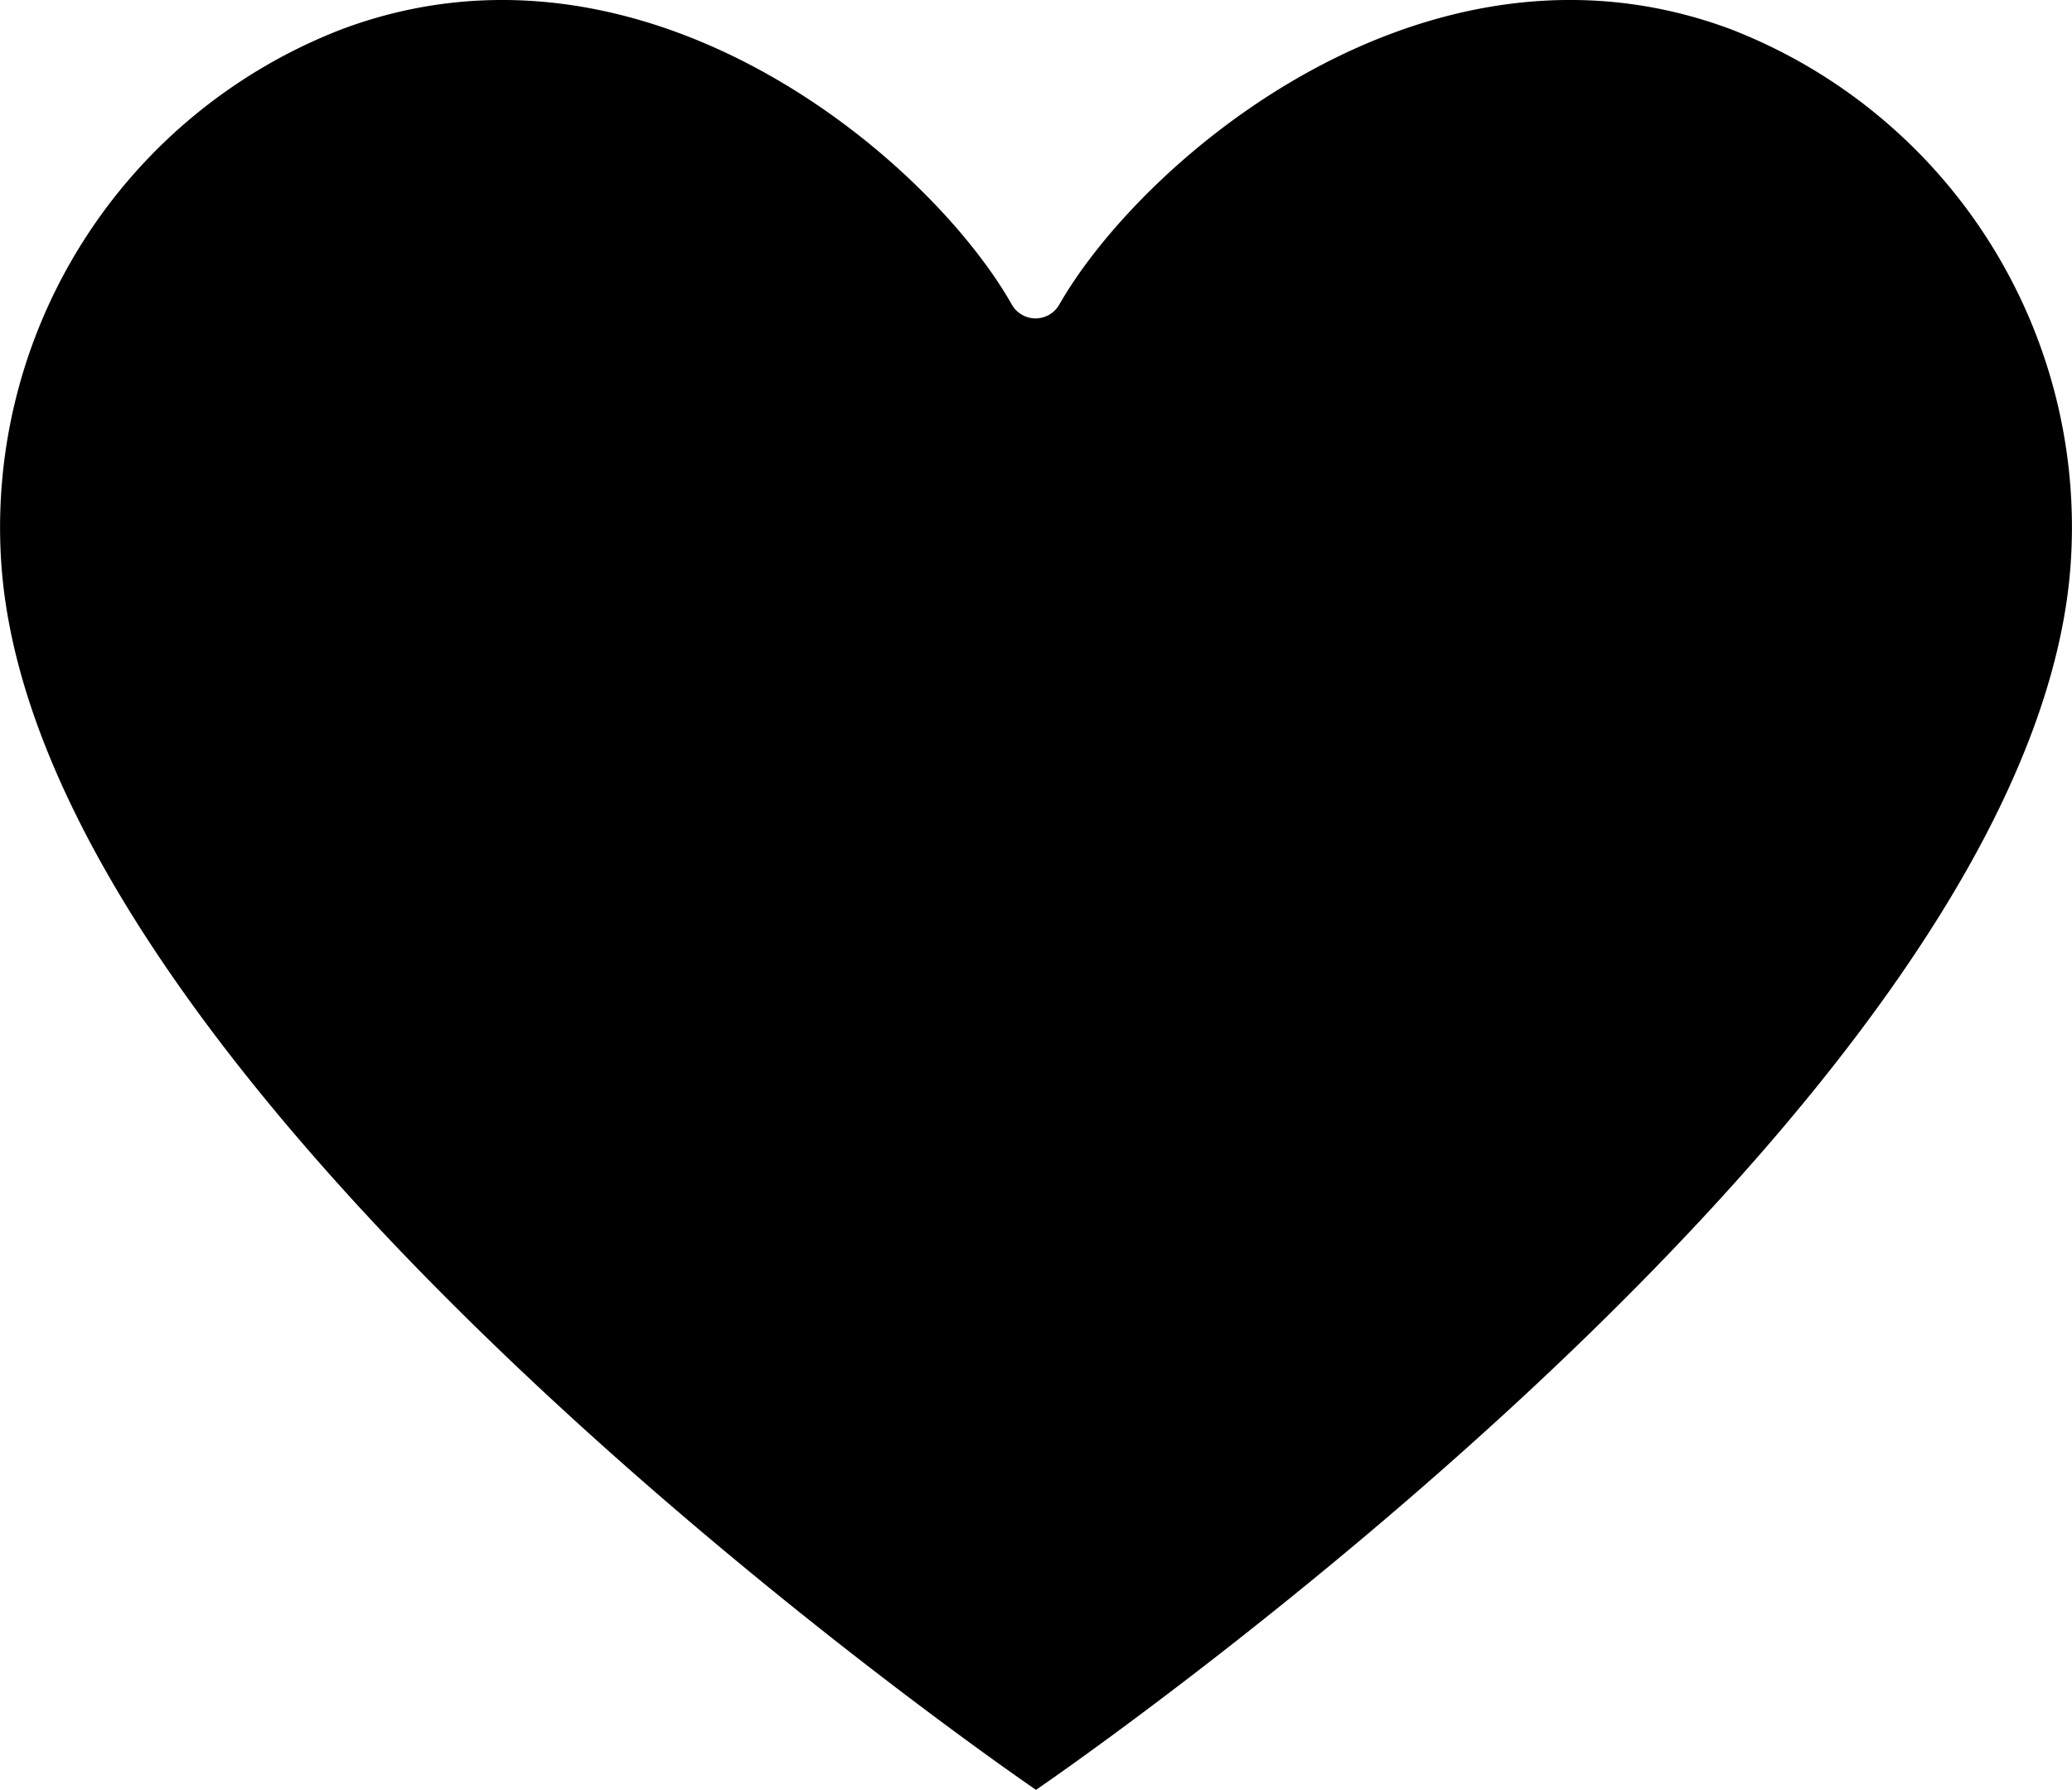 <svg xmlns="http://www.w3.org/2000/svg" width="13.89" height="12" viewBox="0 0 13.89 12">
  <g id="Gruppe_3670" data-name="Gruppe 3670" transform="translate(5.592 -11.408)">
    <g id="Gruppe_3671" data-name="Gruppe 3671" transform="translate(-5.592 11.408)">
      <path id="Pfad_869" data-name="Pfad 869" d="M12.6,1.195C10.56.435,8.653,2.074,8.1,3.044a.183.183,0,0,1-.316,0C7.237,2.075,5.33.435,3.294,1.195A3.58,3.58,0,0,0,1.011,4.81C1.3,8.469,7.945,13,7.945,13s6.644-4.531,6.934-8.19A3.58,3.58,0,0,0,12.6,1.195Z" transform="translate(-1 -1)"/>
    </g>
  </g>
</svg>
